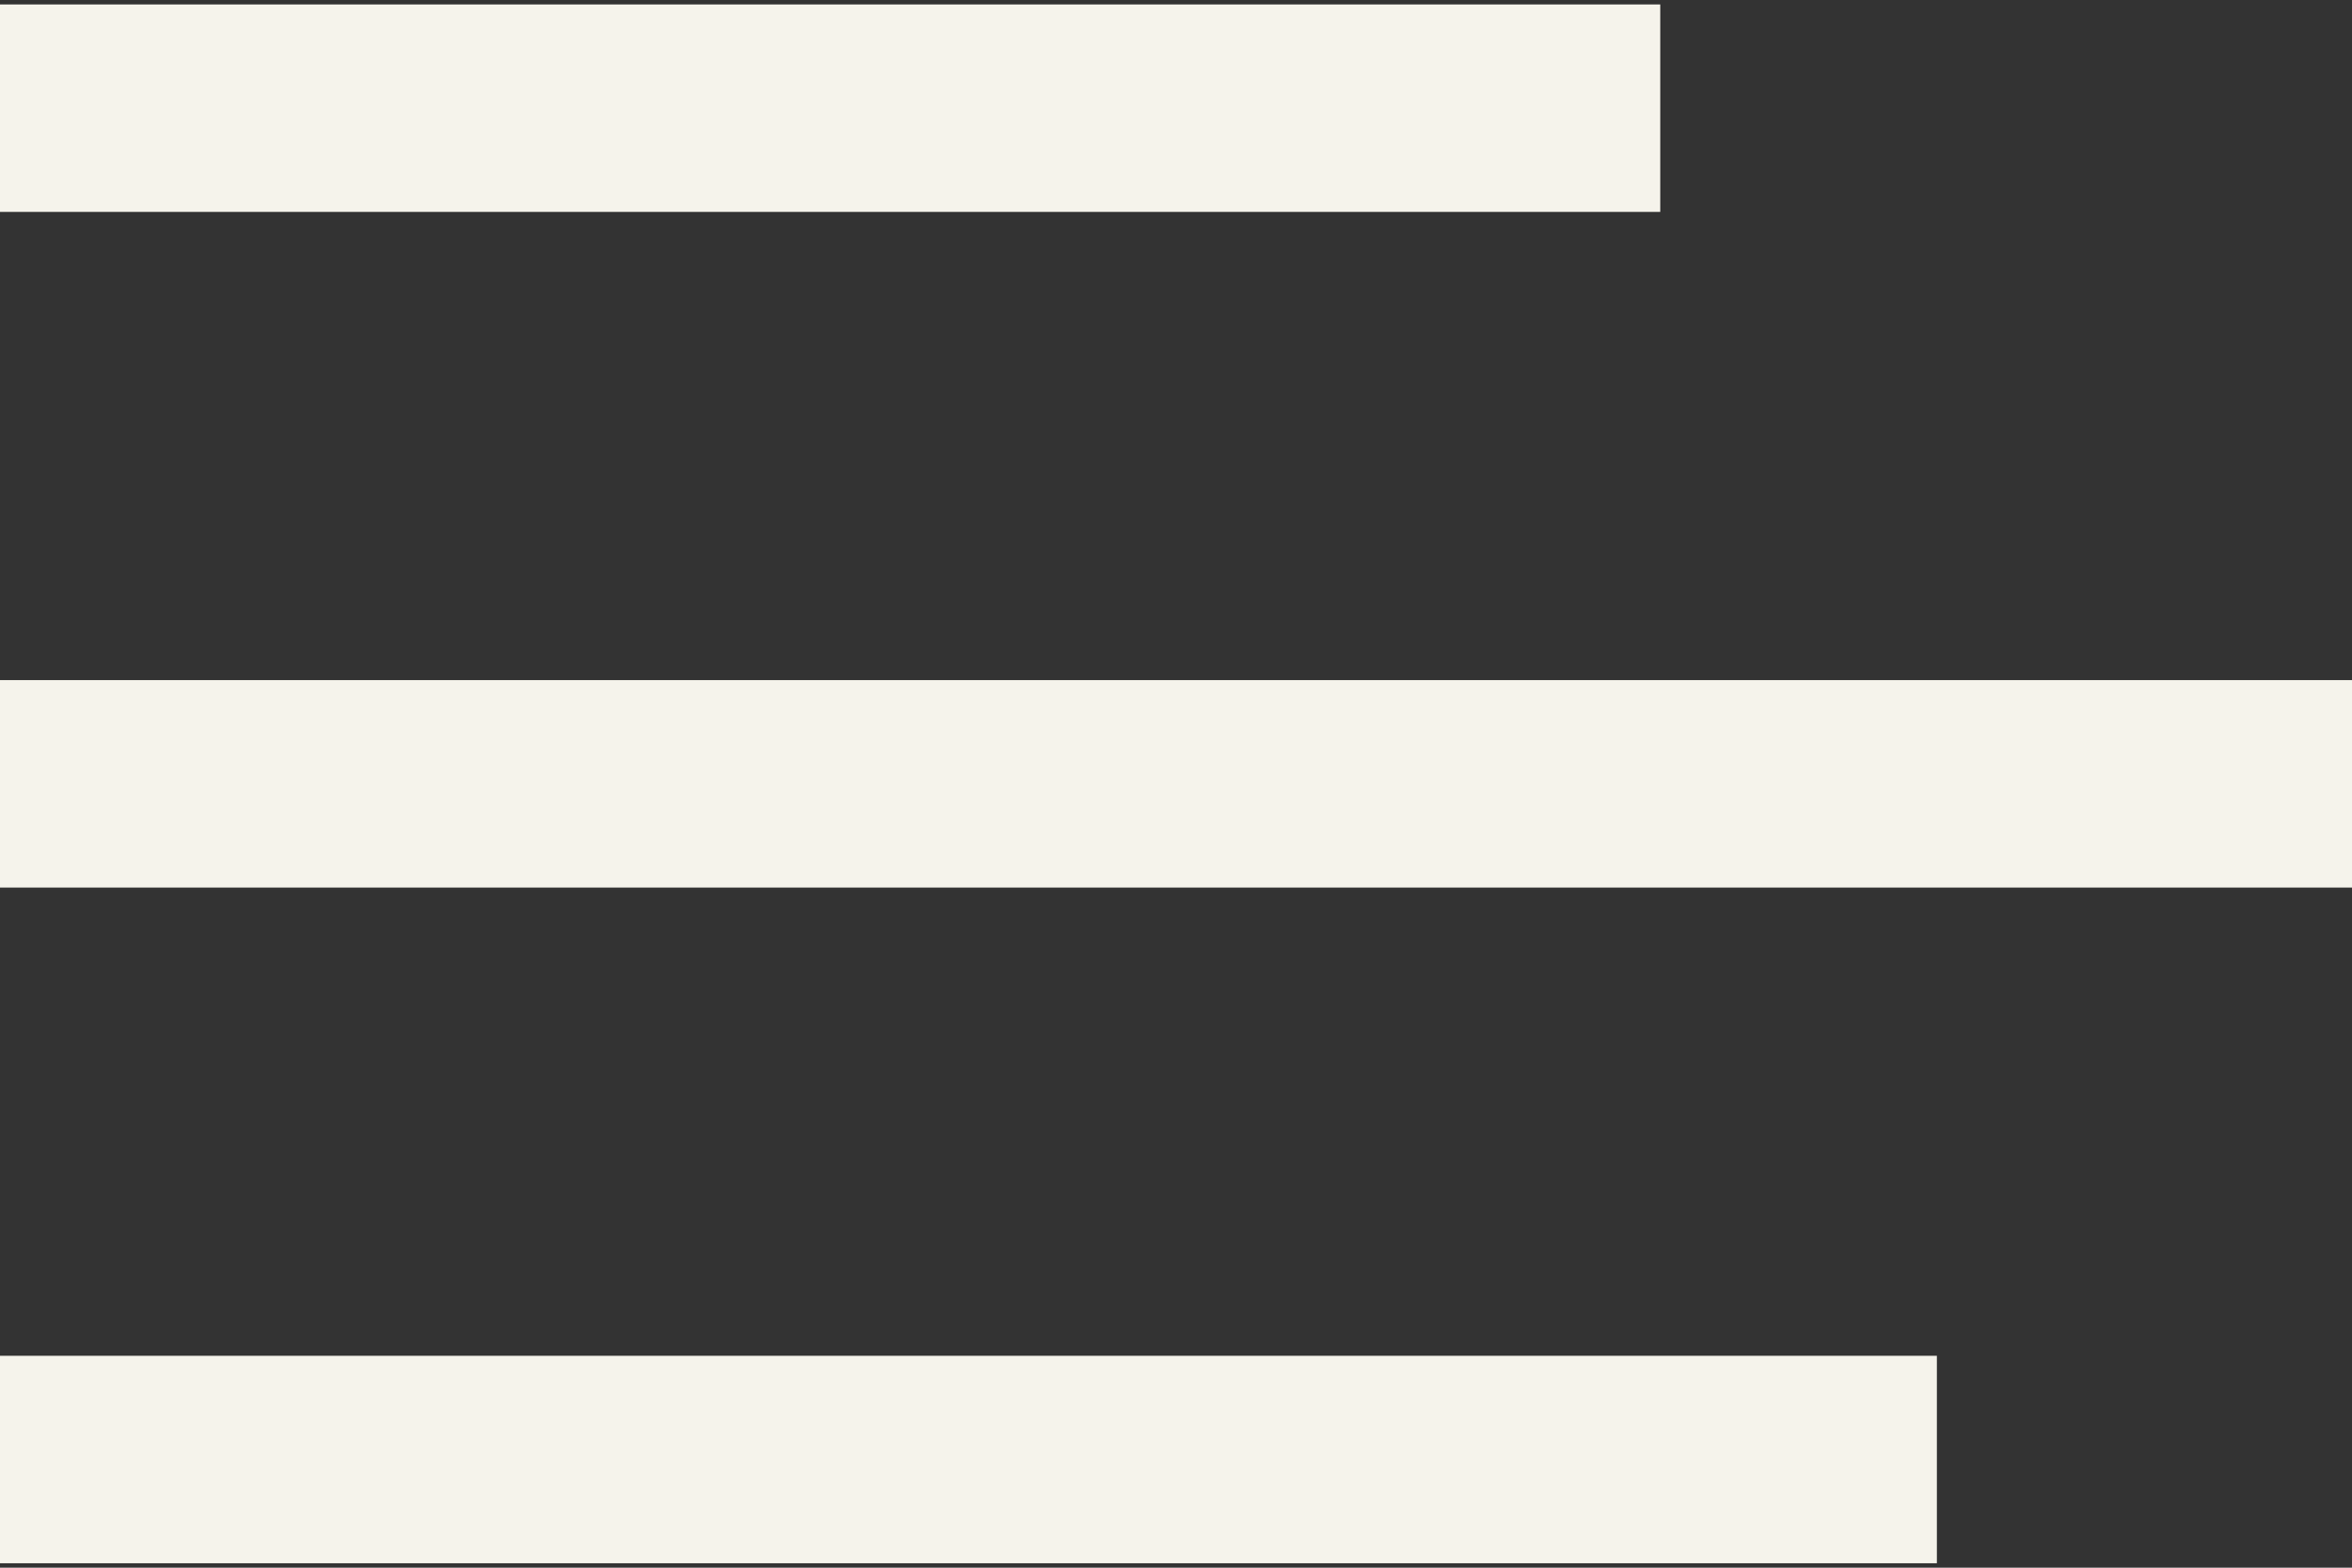 <svg width="18" height="12" viewBox="0 0 18 12" fill="none" xmlns="http://www.w3.org/2000/svg">
<rect x="0" y="0" width="18" height="12" fill="#333333" stroke="none"/>
<path d="M14.823 11.966V10.378H0V11.966H14.823ZM18 6.794V5.206H0V6.794H18ZM12.706 1.622V0.034H0V1.622H12.706Z" fill="#F5F3EB"/>
</svg>
